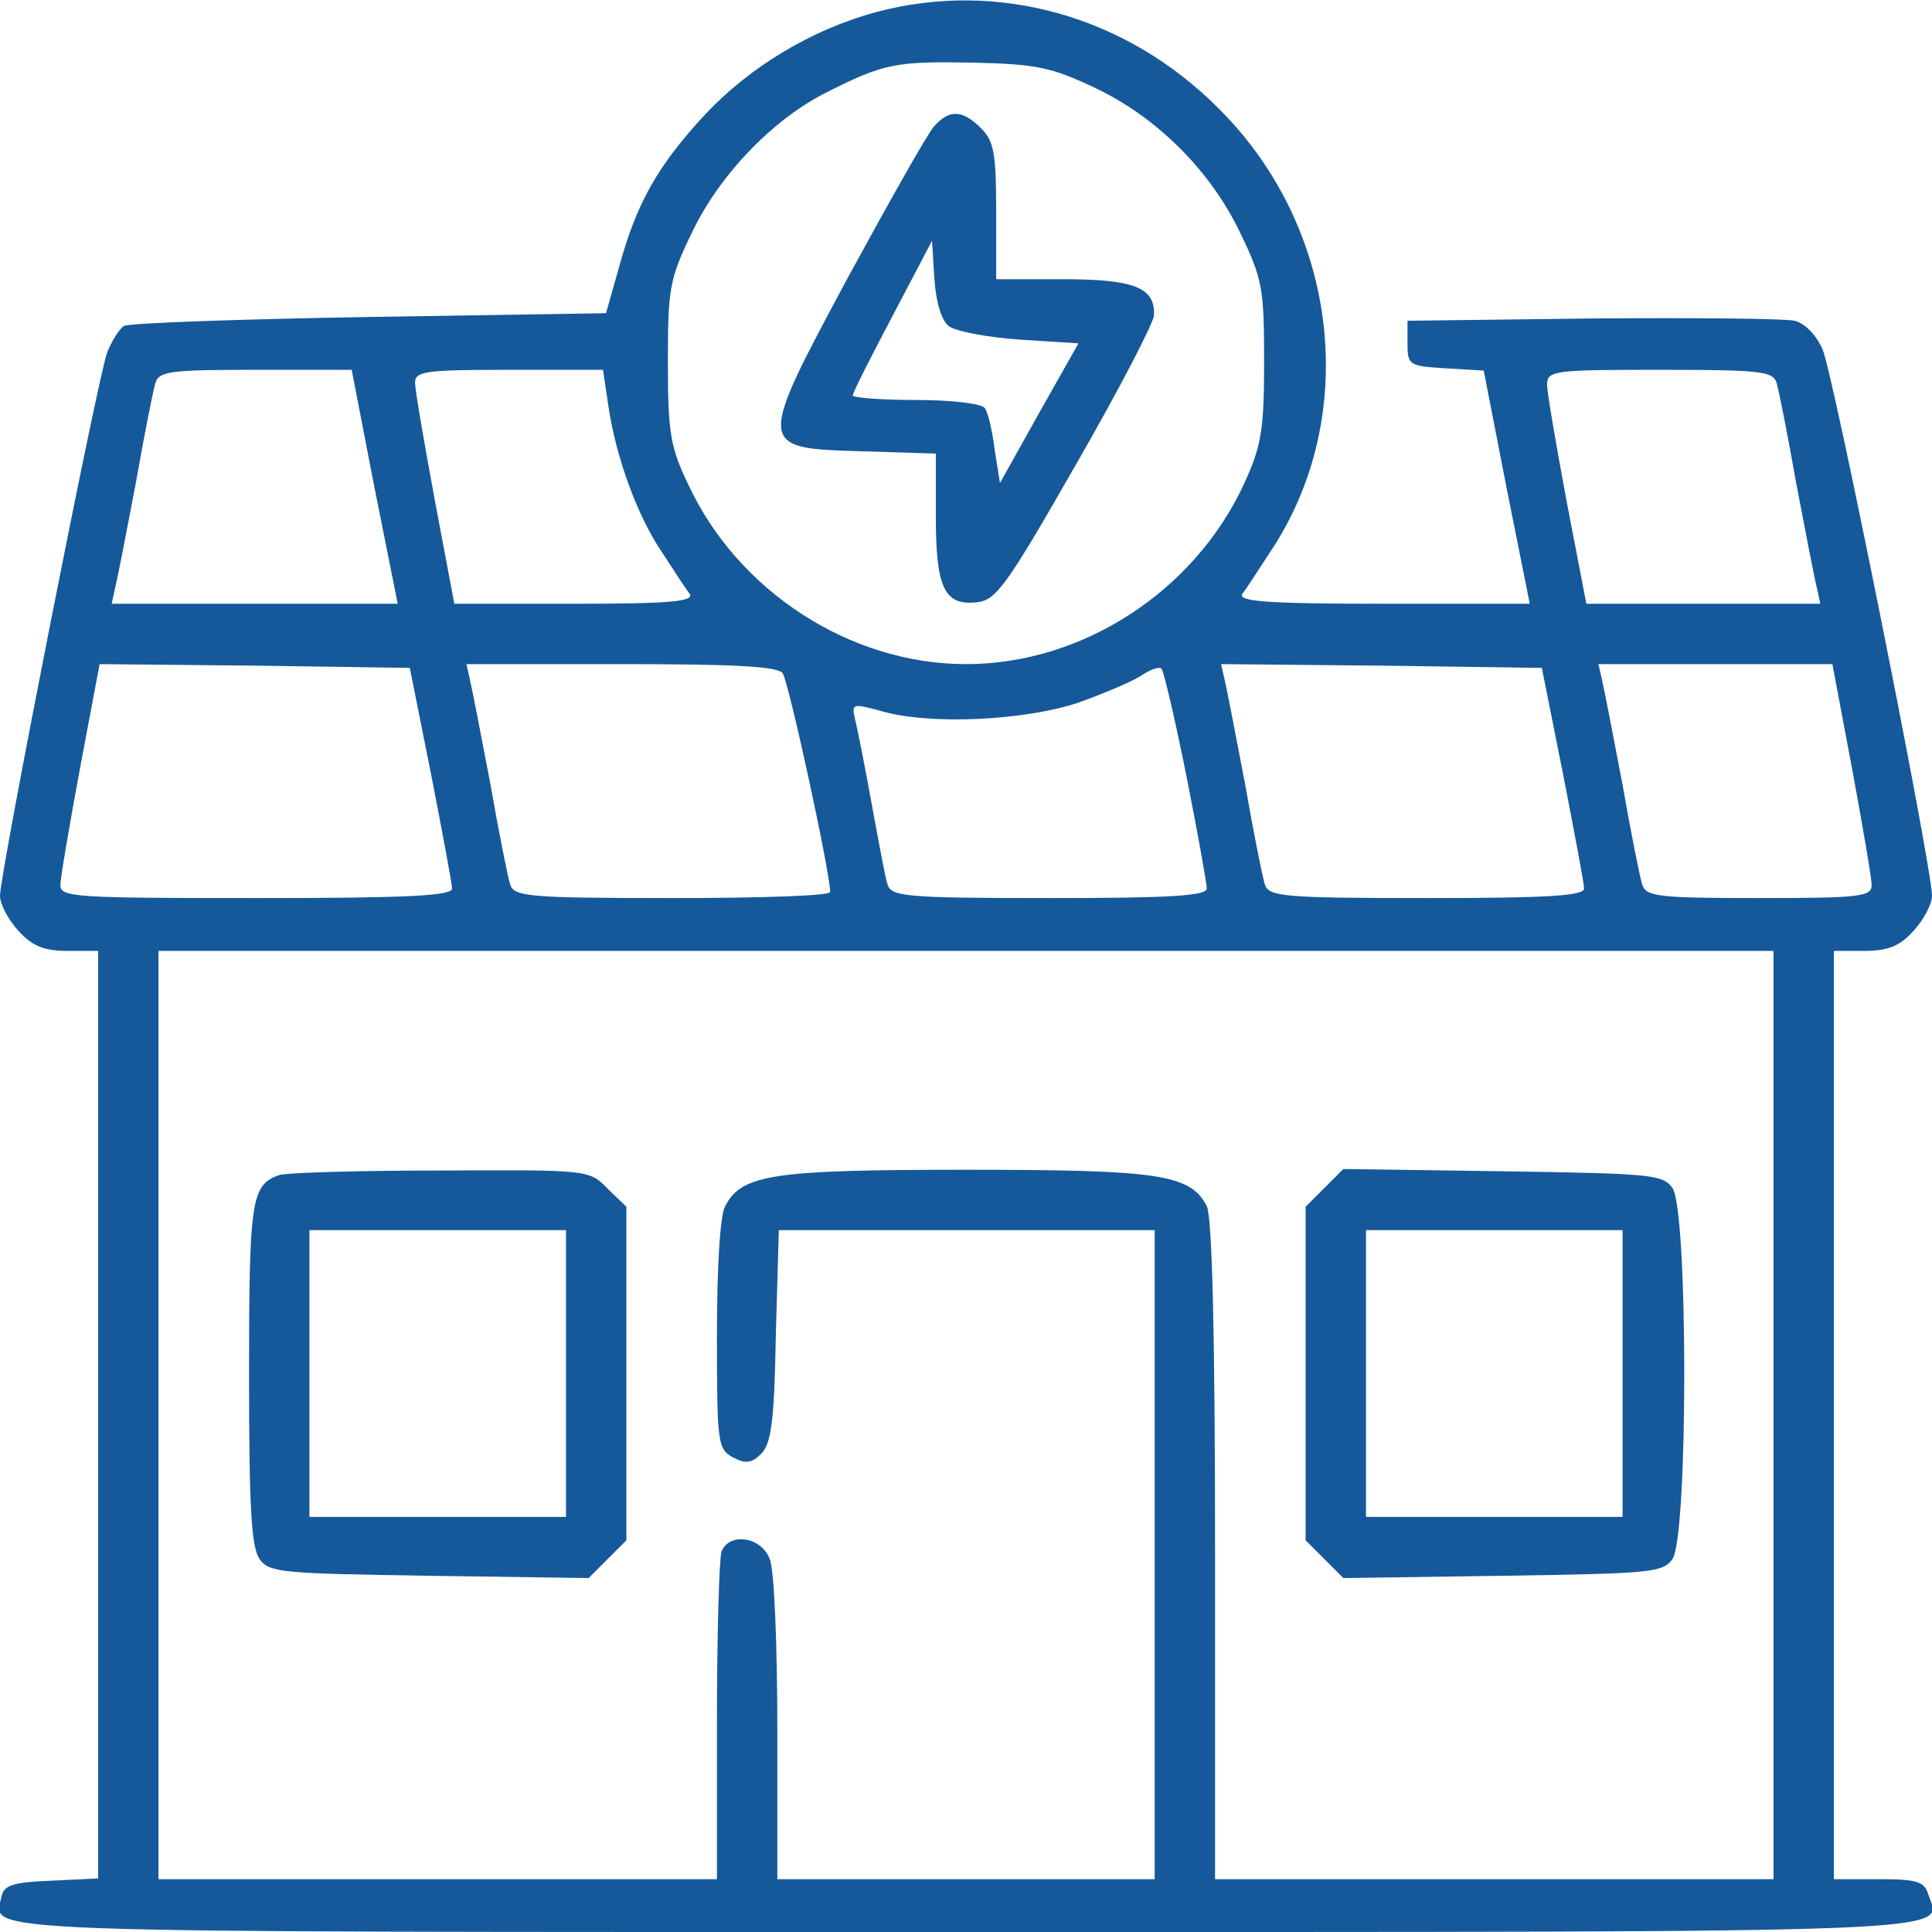<svg width="100" height="100" viewBox="0 0 100 100" fill="none" xmlns="http://www.w3.org/2000/svg">
<g clip-path="url(#clip0_642_282)">
<path d="M45.352 0.625C42.031 1.523 38.828 3.438 36.484 5.938C34.023 8.594 32.93 10.547 32.031 13.867L31.367 16.211L19.102 16.406C12.344 16.523 6.641 16.719 6.406 16.875C6.172 17.031 5.781 17.656 5.547 18.242C5.078 19.453 -1.29193e-05 45.195 -1.29193e-05 46.367C-1.29193e-05 46.797 0.43 47.617 0.977 48.203C1.68 48.984 2.305 49.219 3.516 49.219H5.078V73.242V97.227L2.656 97.344C0.664 97.422 0.195 97.578 0.078 98.164C-0.313 100.078 -2.656 100 50 100C102.93 100 100.469 100.078 99.805 98.047C99.609 97.383 99.219 97.266 97.227 97.266H94.922V73.242V49.219H96.484C97.695 49.219 98.32 48.984 99.023 48.203C99.57 47.617 100 46.797 100 46.367C100 44.844 94.883 19.297 94.336 18.086C94.023 17.344 93.398 16.719 92.891 16.602C92.383 16.484 87.695 16.445 82.422 16.484L72.852 16.602V17.773C72.852 18.906 72.93 18.945 74.805 19.062L76.797 19.18L77.969 25.195L79.18 31.25H71.602C65.625 31.25 64.062 31.133 64.297 30.742C64.492 30.508 65.117 29.531 65.703 28.633C70.43 21.641 69.336 11.836 63.086 5.625C58.32 0.82 51.641 -1.055 45.352 0.625ZM56.641 4.531C59.883 6.055 62.695 8.867 64.219 12.109C65.352 14.453 65.43 14.961 65.43 18.75C65.43 22.344 65.273 23.125 64.375 25.078C61.797 30.625 56.016 34.375 50 34.375C44.023 34.375 38.203 30.625 35.625 25.078C34.688 23.125 34.57 22.383 34.57 18.75C34.57 14.961 34.648 14.453 35.781 12.109C37.188 9.102 39.961 6.211 42.734 4.805C45.742 3.281 46.367 3.164 50.391 3.242C53.633 3.32 54.414 3.477 56.641 4.531ZM19.375 25.195L20.586 31.25H13.164H5.781L5.977 30.352C6.094 29.883 6.562 27.461 7.031 25C7.461 22.539 7.93 20.195 8.047 19.805C8.242 19.219 8.828 19.141 13.203 19.141H18.203L19.375 25.195ZM31.484 20.977C31.875 23.672 33.008 26.758 34.297 28.633C34.883 29.531 35.508 30.508 35.703 30.742C35.938 31.133 34.648 31.25 29.766 31.25H23.516L22.5 25.859C21.953 22.891 21.484 20.195 21.484 19.805C21.484 19.219 22.031 19.141 26.328 19.141H31.211L31.484 20.977ZM91.953 19.805C92.07 20.195 92.539 22.539 92.969 25C93.438 27.461 93.906 29.883 94.023 30.352L94.219 31.25H88.164H82.109L81.094 25.977C80.547 23.047 80.078 20.312 80.078 19.922C80.078 19.18 80.391 19.141 85.898 19.141C91.133 19.141 91.758 19.219 91.953 19.805ZM22.305 40.039C22.891 43.047 23.398 45.742 23.398 45.977C23.438 46.367 21.172 46.484 13.281 46.484C3.945 46.484 3.125 46.445 3.125 45.82C3.125 45.43 3.594 42.734 4.141 39.766L5.156 34.375L13.203 34.453L21.211 34.57L22.305 40.039ZM40.508 34.844C40.82 35.273 42.969 45.156 42.969 46.172C42.969 46.367 39.297 46.484 34.805 46.484C27.344 46.484 26.602 46.406 26.406 45.781C26.289 45.43 25.82 43.086 25.391 40.625C24.922 38.164 24.453 35.742 24.336 35.234L24.141 34.375H32.148C38.086 34.375 40.234 34.492 40.508 34.844ZM61.406 40.156C61.992 43.086 62.461 45.742 62.461 45.977C62.5 46.367 60.625 46.484 54.336 46.484C46.875 46.484 46.133 46.406 45.938 45.781C45.82 45.43 45.469 43.516 45.117 41.602C44.766 39.648 44.375 37.695 44.258 37.227C44.062 36.406 44.141 36.406 45.586 36.797C48.086 37.539 53.008 37.305 55.82 36.367C57.227 35.859 58.711 35.234 59.141 34.922C59.57 34.648 60 34.492 60.117 34.609C60.234 34.727 60.82 37.227 61.406 40.156ZM80.898 40.039C81.484 43.047 81.992 45.742 81.992 45.977C82.031 46.367 80.156 46.484 73.867 46.484C66.406 46.484 65.664 46.406 65.469 45.781C65.352 45.43 64.883 43.086 64.453 40.625C63.984 38.164 63.516 35.742 63.398 35.234L63.203 34.375L71.484 34.453L79.805 34.57L80.898 40.039ZM95.859 39.766C96.406 42.734 96.875 45.43 96.875 45.82C96.875 46.406 96.289 46.484 91.055 46.484C85.82 46.484 85.195 46.406 85 45.781C84.883 45.43 84.414 43.086 83.984 40.625C83.516 38.164 83.047 35.742 82.93 35.234L82.734 34.375H88.789H94.844L95.859 39.766ZM91.797 73.242V97.266H77.344H62.891V80.234C62.891 68.789 62.734 62.969 62.461 62.422C61.602 60.781 60 60.547 50 60.547C40 60.547 38.398 60.781 37.539 62.422C37.266 62.891 37.109 65.625 37.109 69.102C37.109 74.688 37.148 75 37.93 75.43C38.594 75.781 38.906 75.742 39.414 75.234C39.922 74.688 40.078 73.555 40.156 69.141L40.312 63.672H50.039H59.766V80.469V97.266H50H40.234V89.492C40.234 85.195 40.078 81.25 39.844 80.703C39.414 79.531 37.734 79.297 37.344 80.312C37.227 80.664 37.109 84.609 37.109 89.102V97.266H22.656H8.203V73.242V49.219H50H91.797V73.242Z" fill="#15599A"/>
<path d="M48.359 6.523C48.008 6.914 46.055 10.391 43.945 14.258C39.141 23.203 39.141 23.203 44.648 23.359L48.438 23.477V26.68C48.438 30.43 48.867 31.367 50.586 31.172C51.562 31.055 52.109 30.312 55.703 24.023C57.93 20.156 59.727 16.68 59.727 16.328C59.805 14.883 58.711 14.453 55.039 14.453H51.562V10.938C51.562 7.93 51.445 7.305 50.781 6.641C49.805 5.664 49.141 5.664 48.359 6.523ZM49.102 16.875C49.453 17.148 51.094 17.461 52.773 17.578L55.82 17.773L53.789 21.367L51.758 25L51.484 23.281C51.367 22.305 51.133 21.328 50.977 21.133C50.859 20.898 49.336 20.703 47.422 20.703C45.625 20.703 44.141 20.586 44.141 20.469C44.141 20.312 45.078 18.477 46.211 16.328L48.242 12.461L48.359 14.375C48.438 15.586 48.711 16.562 49.102 16.875Z" fill="#15599A"/>
<path d="M14.453 60.82C13.008 61.328 12.891 62.07 12.891 71.094C12.891 78.086 13.008 80.078 13.438 80.703C13.945 81.406 14.609 81.445 22.227 81.562L30.469 81.68L31.445 80.703L32.422 79.727V71.094V62.461L31.445 61.523C30.508 60.547 30.469 60.547 22.773 60.586C18.516 60.586 14.766 60.703 14.453 60.82ZM29.297 71.094V78.516H22.656H16.016V71.094V63.672H22.656H29.297V71.094Z" fill="#15599A"/>
<path d="M68.555 61.484L67.578 62.461V71.094V79.727L68.555 80.703L69.531 81.68L77.773 81.562C85.391 81.445 86.055 81.406 86.562 80.703C87.383 79.57 87.383 62.617 86.562 61.484C86.055 60.781 85.391 60.742 77.773 60.625L69.531 60.508L68.555 61.484ZM83.984 71.094V78.516H77.344H70.703V71.094V63.672H77.344H83.984V71.094Z" fill="#15599A"/>
</g>
<defs>
<clipPath id="clip0_642_282">
<rect width="100" height="100" fill="white"/>
</clipPath>
</defs>
</svg>
